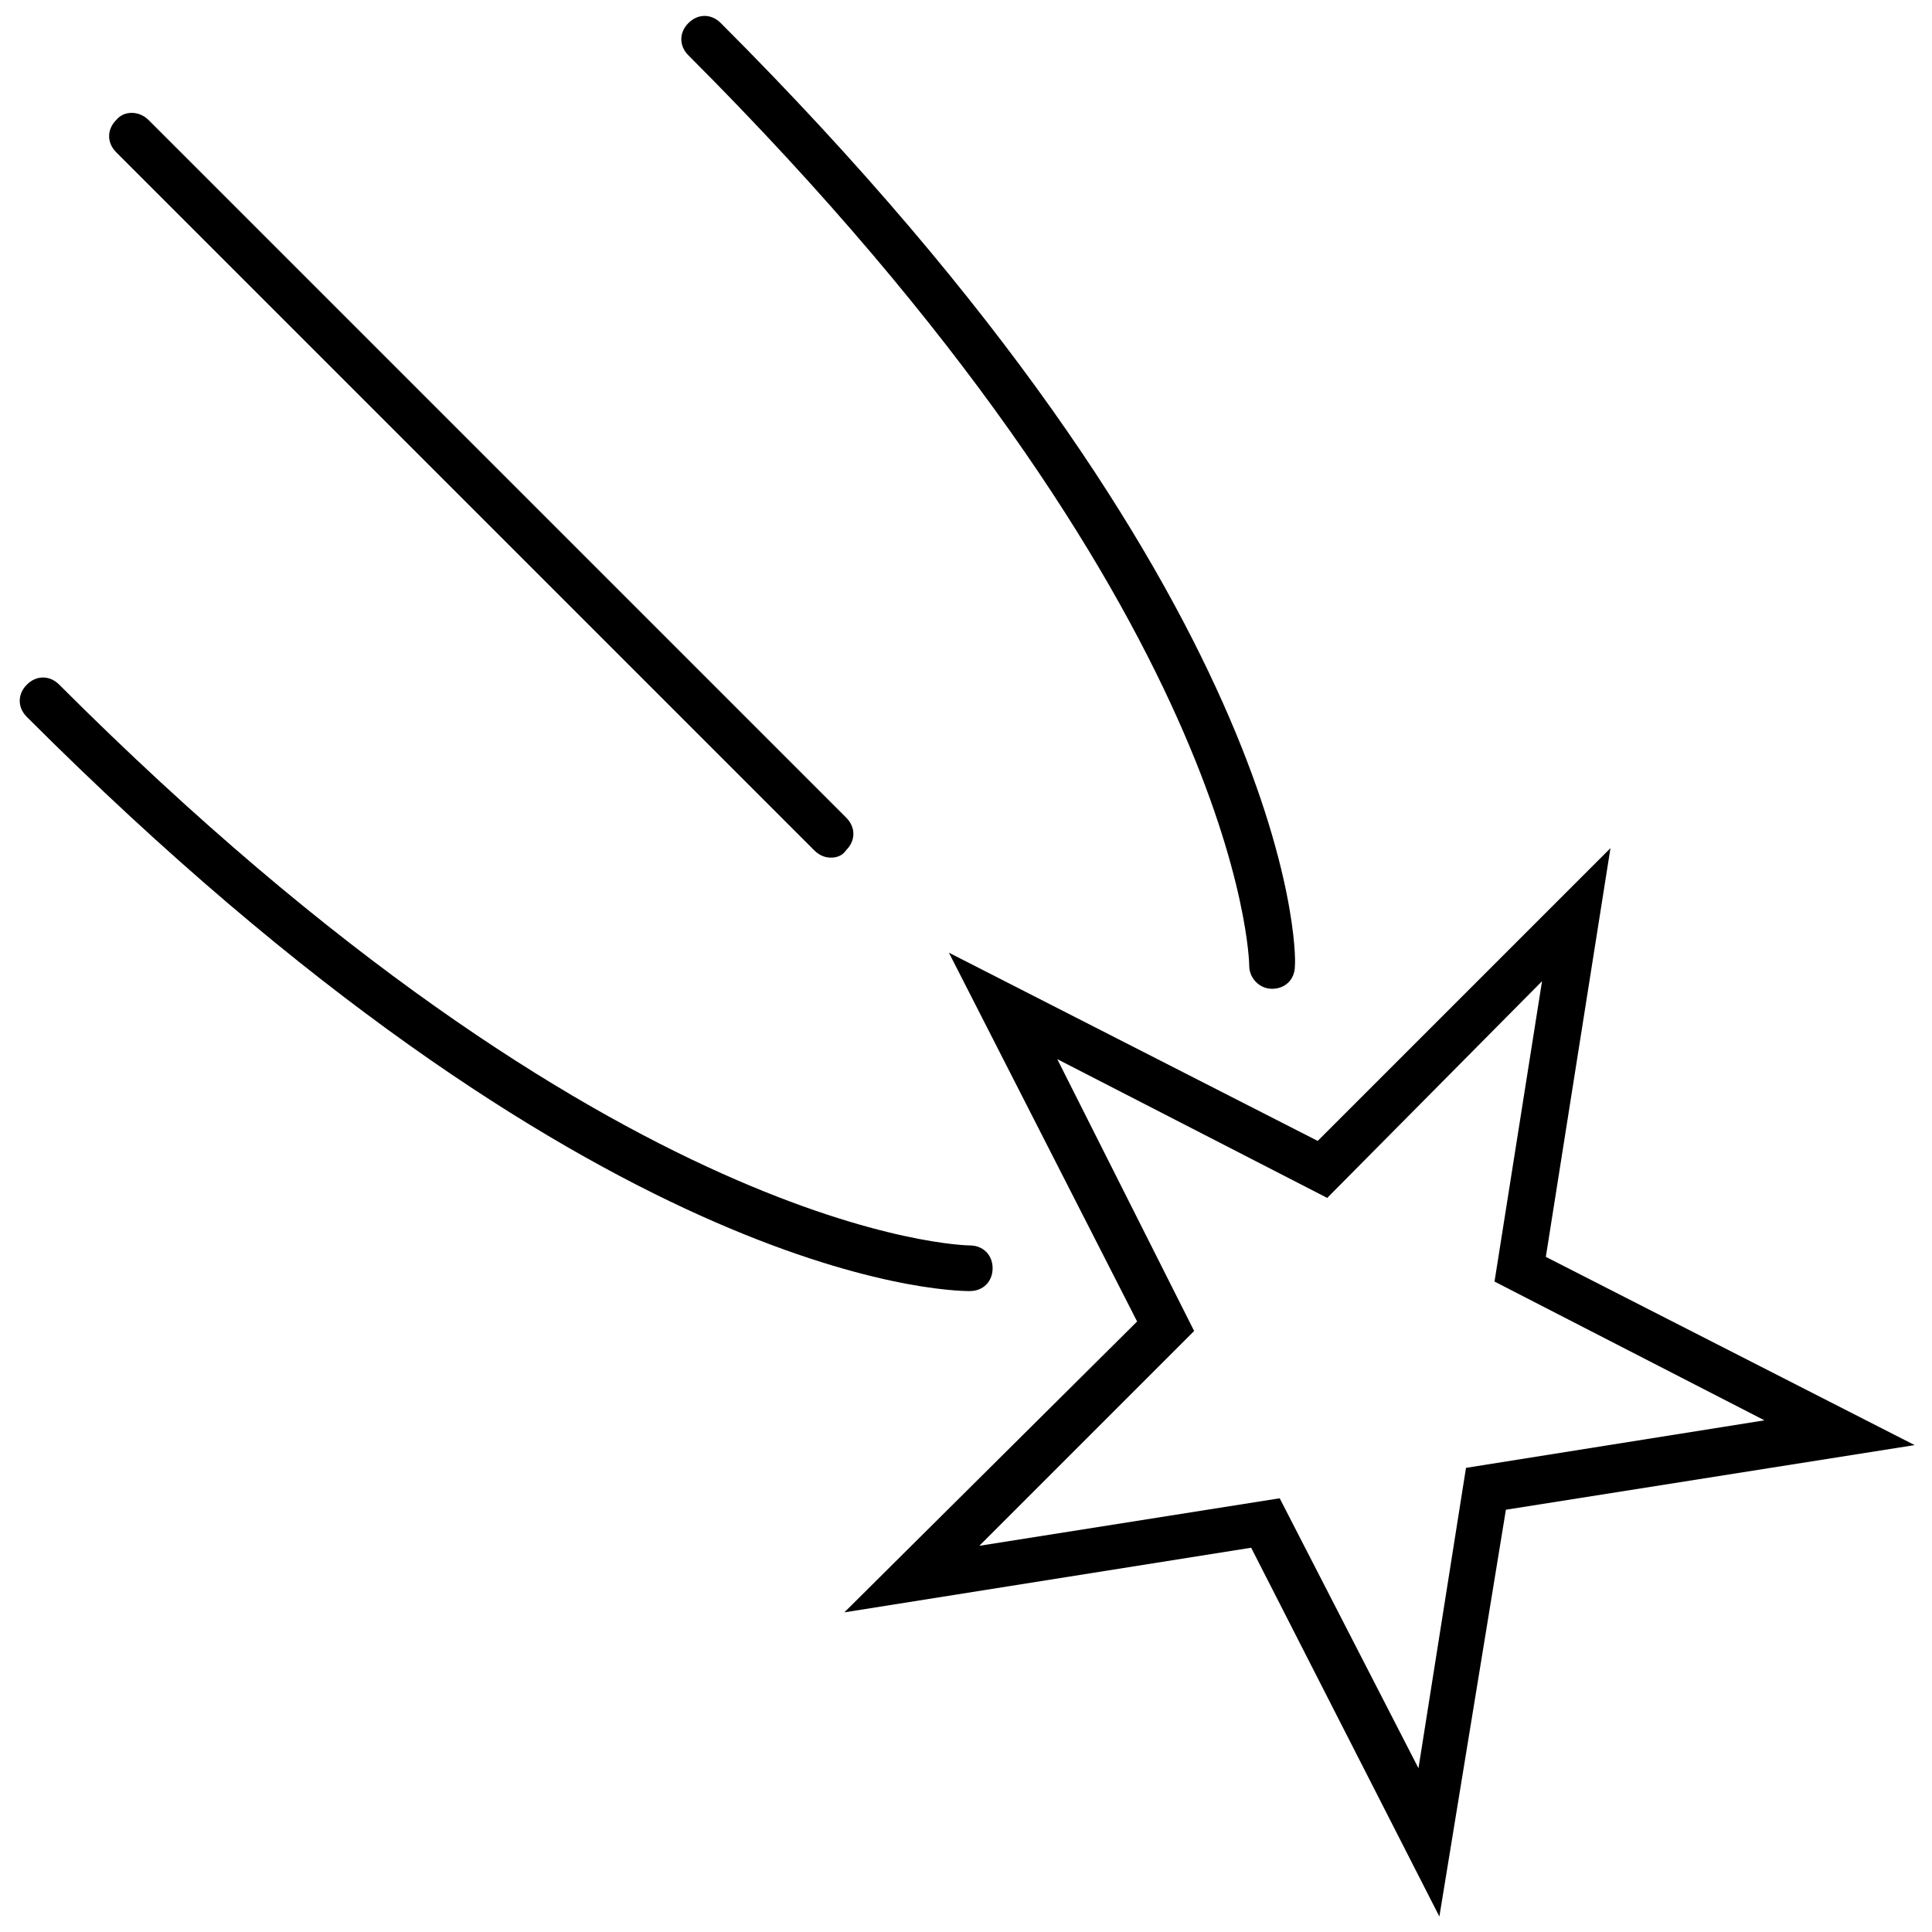 <?xml version="1.0" encoding="UTF-8"?>
<!-- Uploaded to: ICON Repo, www.iconrepo.com, Generator: ICON Repo Mixer Tools -->
<svg width="800px" height="800px" version="1.1" viewBox="144 144 512 512" xmlns="http://www.w3.org/2000/svg">
 <defs>
  <clipPath id="b">
   <path d="m324 148.09h164v258.91h-164z"/>
  </clipPath>
  <clipPath id="a">
   <path d="m367 368h284.9v283.9h-284.9z"/>
  </clipPath>
 </defs>
 <g clip-path="url(#b)">
  <path d="m481.11 406.04c-3.527 0-6.047-3.023-6.047-6.047 0-1.008-1.512-94.211-148.62-241.32-2.519-2.519-2.519-6.047 0-8.566 2.519-2.519 6.047-2.519 8.566 0 151.64 151.65 152.65 245.86 152.15 249.89 0 3.523-2.519 6.043-6.043 6.043z"/>
 </g>
 <path d="m401.01 486.15c-6.551 0-100.26-2.519-249.89-152.15-2.519-2.519-2.519-6.047 0-8.566 2.519-2.519 6.047-2.519 8.566 0 147.11 147.11 240.32 148.62 241.32 148.62 3.527 0 6.047 2.519 6.047 6.047-0.004 3.531-2.523 6.047-6.047 6.047z"/>
 <g clip-path="url(#a)">
  <path d="m525.45 651.9-49.879-97.738-107.81 17.129 77.586-77.082-49.879-97.738 97.738 49.879 77.586-77.586-17.129 108.32 97.738 49.879-108.32 17.129zm-42.316-110.84 36.777 71.539 12.594-79.602 79.098-12.594-71.539-36.777 12.594-79.602-56.93 57.434-71.539-36.777 36.273 72.043-56.934 56.93z"/>
 </g>
 <path d="m364.23 371.28c-1.512 0-3.023-0.504-4.535-2.016l-184.89-184.9c-2.519-2.519-2.519-6.047 0-8.566 2.016-2.516 6.043-2.516 8.562 0.004l184.9 184.9c2.519 2.519 2.519 6.047 0 8.566-1.008 1.508-2.519 2.012-4.031 2.012z"/>
</svg>